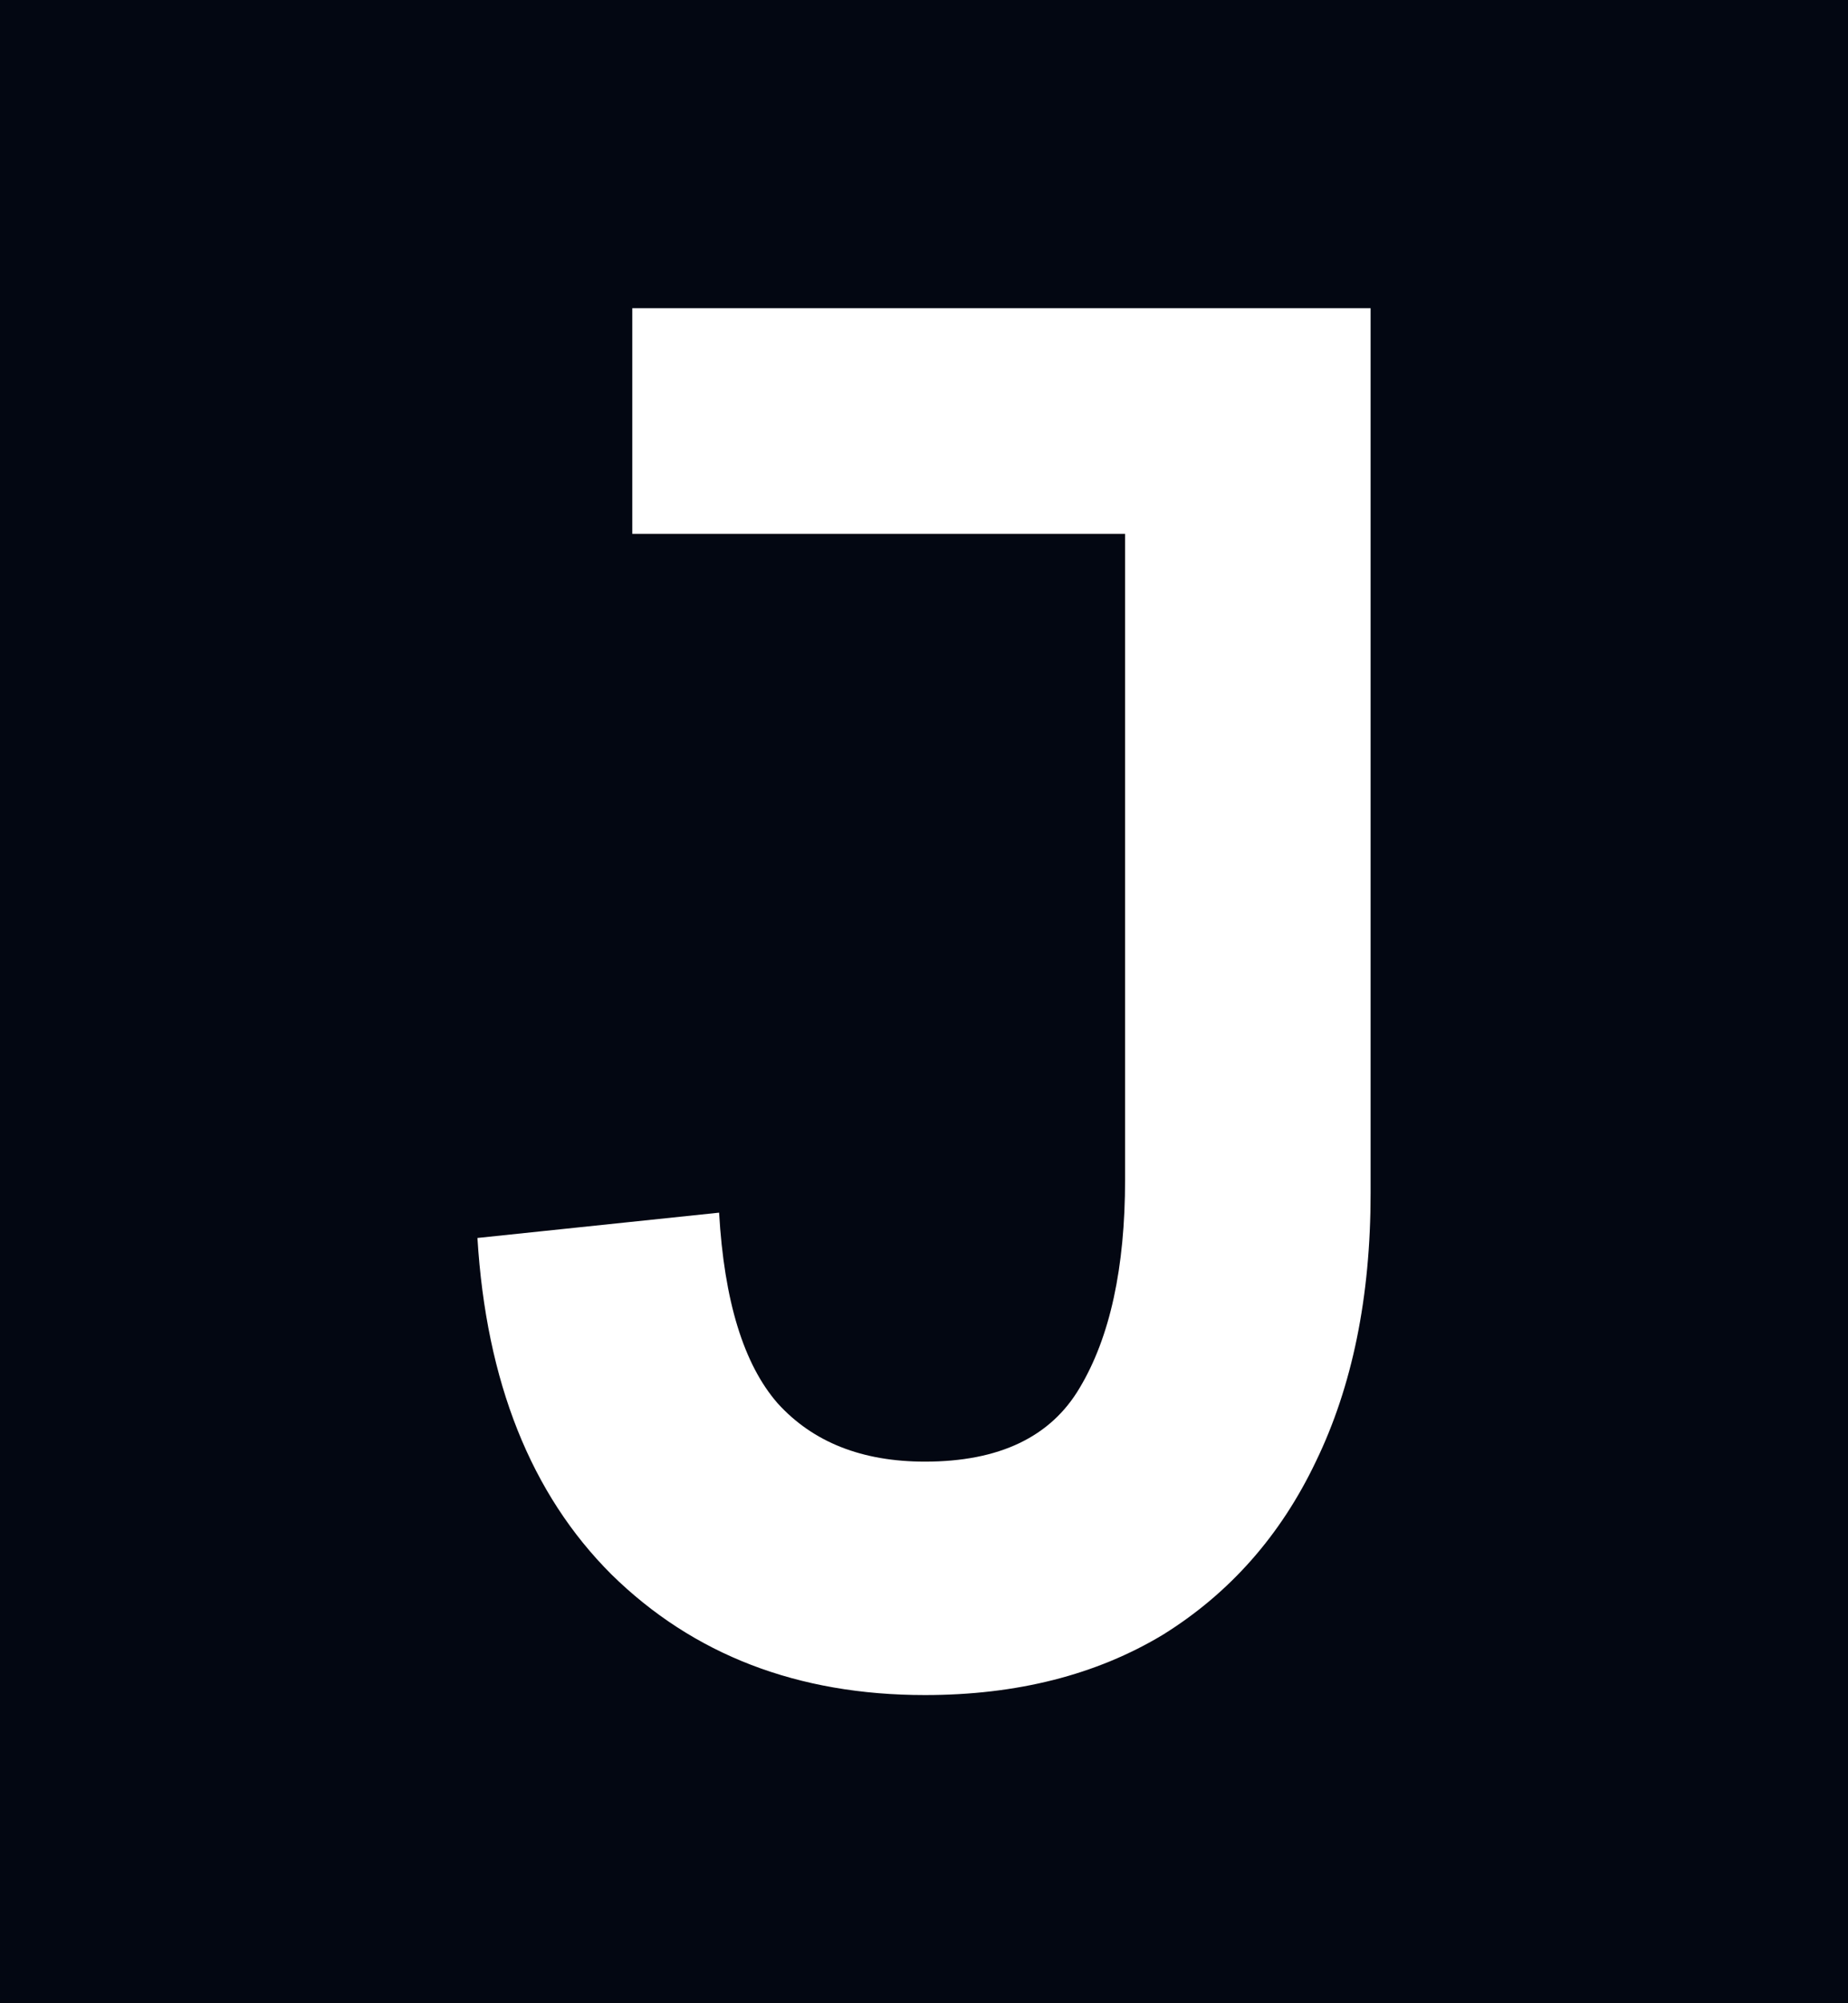 <svg xmlns="http://www.w3.org/2000/svg" width="48" height="52" fill="none"><path fill="#030712" d="M0 0h48v52H0z"/><path fill="#fff" d="M24.024 44c-3.302 0-6.016-1.044-8.141-3.13-2.093-2.087-3.254-4.999-3.482-8.735l6.277-.657c.131 2.29.638 3.938 1.52 4.948.916 1.01 2.192 1.515 3.826 1.515 1.93 0 3.27-.64 4.022-1.919.785-1.312 1.177-3.113 1.177-5.402V13.857h-12.8V8H35.6v22.973c0 2.693-.475 5.016-1.423 6.968-.915 1.919-2.24 3.417-3.973 4.494C28.471 43.478 26.411 44 24.024 44Z"/></svg>